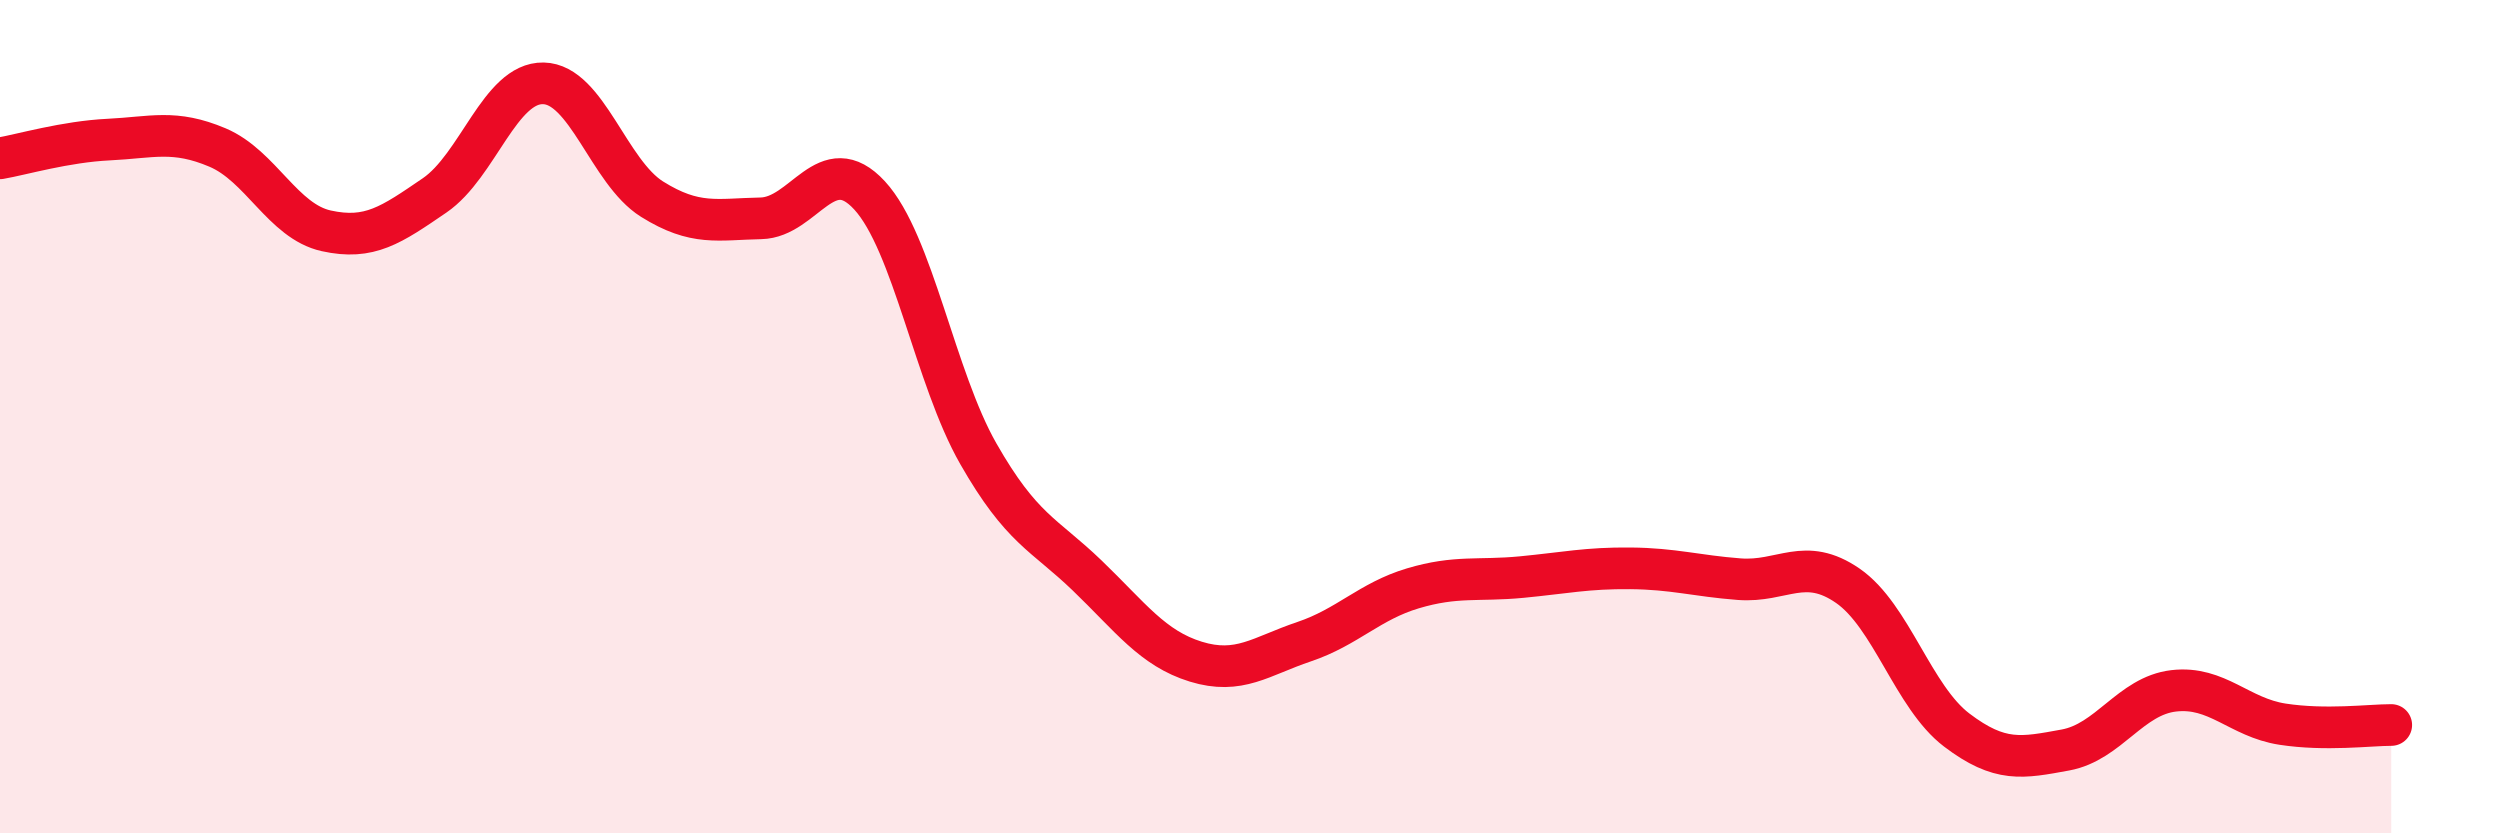 
    <svg width="60" height="20" viewBox="0 0 60 20" xmlns="http://www.w3.org/2000/svg">
      <path
        d="M 0,3.8 C 0.52,3.71 1.57,3.4 2.61,3.35 C 3.65,3.3 4.18,3.1 5.22,3.54 C 6.26,3.98 6.79,5.31 7.83,5.54 C 8.87,5.77 9.39,5.4 10.43,4.69 C 11.47,3.98 12,1.98 13.04,2 C 14.08,2.02 14.61,4.13 15.65,4.78 C 16.69,5.43 17.22,5.26 18.26,5.24 C 19.3,5.22 19.83,3.56 20.87,4.69 C 21.91,5.82 22.44,9.07 23.48,10.89 C 24.52,12.71 25.05,12.81 26.09,13.81 C 27.13,14.81 27.66,15.56 28.7,15.88 C 29.74,16.2 30.26,15.75 31.3,15.4 C 32.34,15.05 32.87,14.43 33.91,14.12 C 34.95,13.81 35.48,13.95 36.52,13.85 C 37.56,13.75 38.09,13.63 39.13,13.64 C 40.17,13.65 40.7,13.82 41.74,13.9 C 42.78,13.98 43.31,13.34 44.35,14.06 C 45.39,14.78 45.92,16.73 46.96,17.52 C 48,18.31 48.53,18.19 49.57,18 C 50.61,17.81 51.13,16.7 52.17,16.58 C 53.21,16.46 53.74,17.22 54.78,17.38 C 55.82,17.54 56.87,17.4 57.39,17.4L57.39 20L0 20Z"
        fill="#EB0A25"
        opacity="0.1"
        stroke-linecap="round"
        stroke-linejoin="round"
      />
      <path
        d="M 0,3.8 C 0.52,3.71 1.57,3.4 2.61,3.35 C 3.65,3.3 4.18,3.1 5.22,3.54 C 6.26,3.98 6.79,5.31 7.83,5.54 C 8.87,5.77 9.39,5.4 10.43,4.69 C 11.47,3.98 12,1.98 13.04,2 C 14.08,2.02 14.61,4.13 15.65,4.78 C 16.69,5.43 17.22,5.26 18.26,5.24 C 19.3,5.22 19.83,3.56 20.87,4.69 C 21.91,5.82 22.44,9.07 23.48,10.89 C 24.52,12.71 25.05,12.81 26.09,13.81 C 27.13,14.81 27.66,15.56 28.7,15.88 C 29.74,16.2 30.26,15.75 31.3,15.4 C 32.34,15.05 32.87,14.43 33.91,14.12 C 34.95,13.81 35.48,13.95 36.52,13.85 C 37.56,13.75 38.09,13.63 39.13,13.64 C 40.17,13.65 40.7,13.82 41.74,13.9 C 42.78,13.98 43.31,13.34 44.35,14.06 C 45.39,14.78 45.92,16.73 46.96,17.52 C 48,18.31 48.53,18.19 49.57,18 C 50.61,17.81 51.13,16.7 52.17,16.58 C 53.21,16.46 53.74,17.22 54.78,17.38 C 55.82,17.54 56.87,17.4 57.39,17.4"
        stroke="#EB0A25"
        stroke-width="1"
        fill="none"
        stroke-linecap="round"
        stroke-linejoin="round"
      />
    </svg>
  